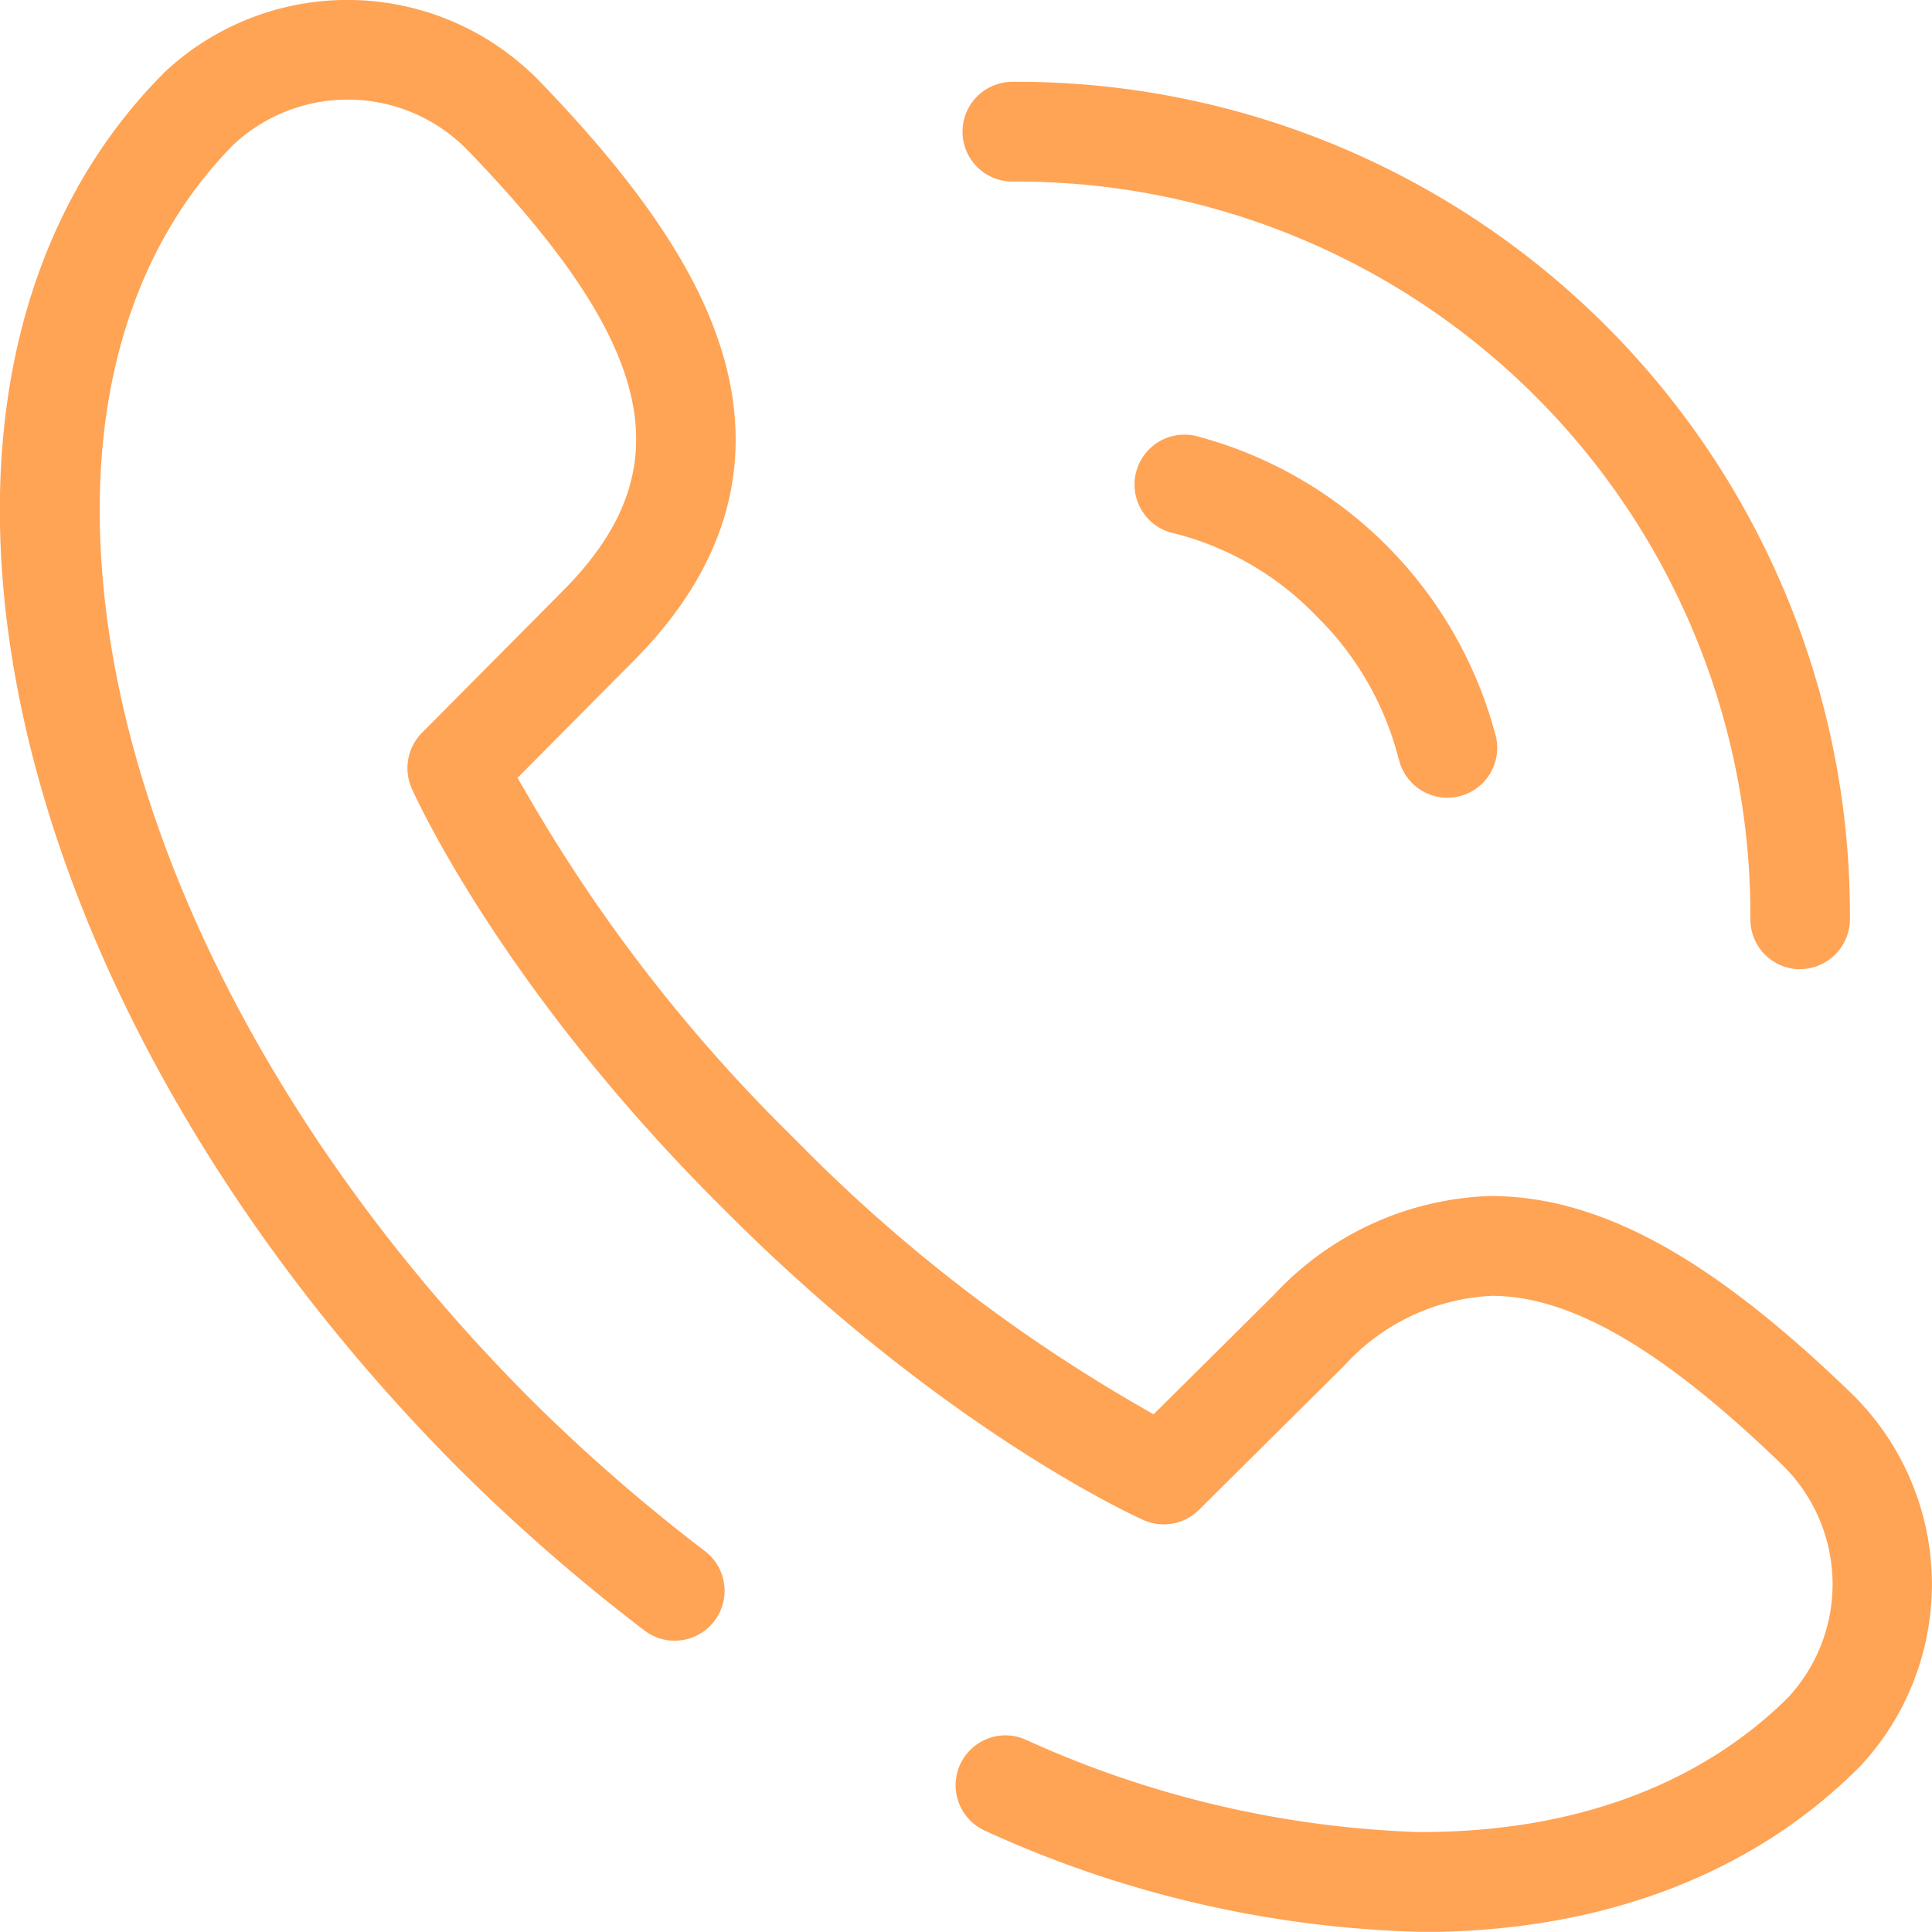 <?xml version="1.0" encoding="UTF-8"?>
<svg xmlns="http://www.w3.org/2000/svg" width="68.196" height="68.189" viewBox="0 0 68.196 68.189">
  <g id="Groupe_200" data-name="Groupe 200" transform="translate(-888.308 -92.722)">
    <path id="Tracé_153" data-name="Tracé 153" d="M938.365,160.911a39.235,39.235,0,0,1-15.271-3.56l-.02-.009a1.761,1.761,0,0,1,1.386-3.237,36.332,36.332,0,0,0,13.882,3.284h.16c5.309,0,9.768-1.634,12.9-4.726l.021-.021.039-.043a5.879,5.879,0,0,0-.3-8.224c-4.179-4.033-7.419-5.913-10.2-5.913a7.517,7.517,0,0,0-5.211,2.472l-5.123,5.084a1.76,1.76,0,0,1-1.957.359c-.283-.126-7.027-3.187-14.657-10.815l-.362-.361c-7.667-7.667-10.688-14.373-10.813-14.655a1.772,1.772,0,0,1,.362-1.956l5.081-5.119c4.137-4.242,3.172-8.562-3.435-15.414a5.908,5.908,0,0,0-8.227-.294l-.039.035-.02.02c-3.123,3.15-4.76,7.655-4.733,13.027.05,10.094,5.739,21.786,15.217,31.274l.026.026a62.524,62.524,0,0,0,6.126,5.333,1.761,1.761,0,0,1-1.076,3.157,1.744,1.744,0,0,1-1.07-.364,66.151,66.151,0,0,1-6.45-5.613l-.023-.022c-10.135-10.136-16.219-22.761-16.274-33.773-.032-6.364,1.978-11.754,5.811-15.588l.077-.078.07-.06a9.447,9.447,0,0,1,13.111.473c3.574,3.7,5.629,6.781,6.468,9.681,1.113,3.85.086,7.429-3.05,10.64l-4.215,4.247.376.649a56.5,56.5,0,0,0,9.193,11.886l.358.357a56.136,56.136,0,0,0,11.875,9.2l.648.376,4.258-4.226a10.889,10.889,0,0,1,7.656-3.482,10.738,10.738,0,0,1,2.976.44c2.9.837,5.974,2.892,9.682,6.468a9.414,9.414,0,0,1,.473,13.111l-.087.1-.029.025-.022.022c-3.794,3.8-9.13,5.815-15.432,5.815Z" fill="#ffa355"></path>
    <path id="Tracé_154" data-name="Tracé 154" d="M1131.083,194.33a1.767,1.767,0,0,1-1.684-1.26l-.035-.117a10.768,10.768,0,0,0-2.91-5.046,10.542,10.542,0,0,0-5.15-2.945,1.761,1.761,0,0,1,.954-3.39,14.831,14.831,0,0,1,10.473,10.353l.041.14a1.764,1.764,0,0,1-1.042,2.142l-.16.053A1.762,1.762,0,0,1,1131.083,194.33Z" transform="translate(-191.688 -73.448)" fill="#ffa355"></path>
    <path id="Tracé_155" data-name="Tracé 155" d="M1114.528,140.783a1.76,1.76,0,0,1-1.747-1.769c0-.077,0-.156,0-.235a25.892,25.892,0,0,0-25.851-25.8h-.192a1.76,1.76,0,1,1-.014-3.521h.388a29.406,29.406,0,0,1,29.182,29.562,1.765,1.765,0,0,1-1.745,1.758Z" transform="translate(-162.687 -13.848)" fill="#ffa355"></path>
  </g>
</svg>
